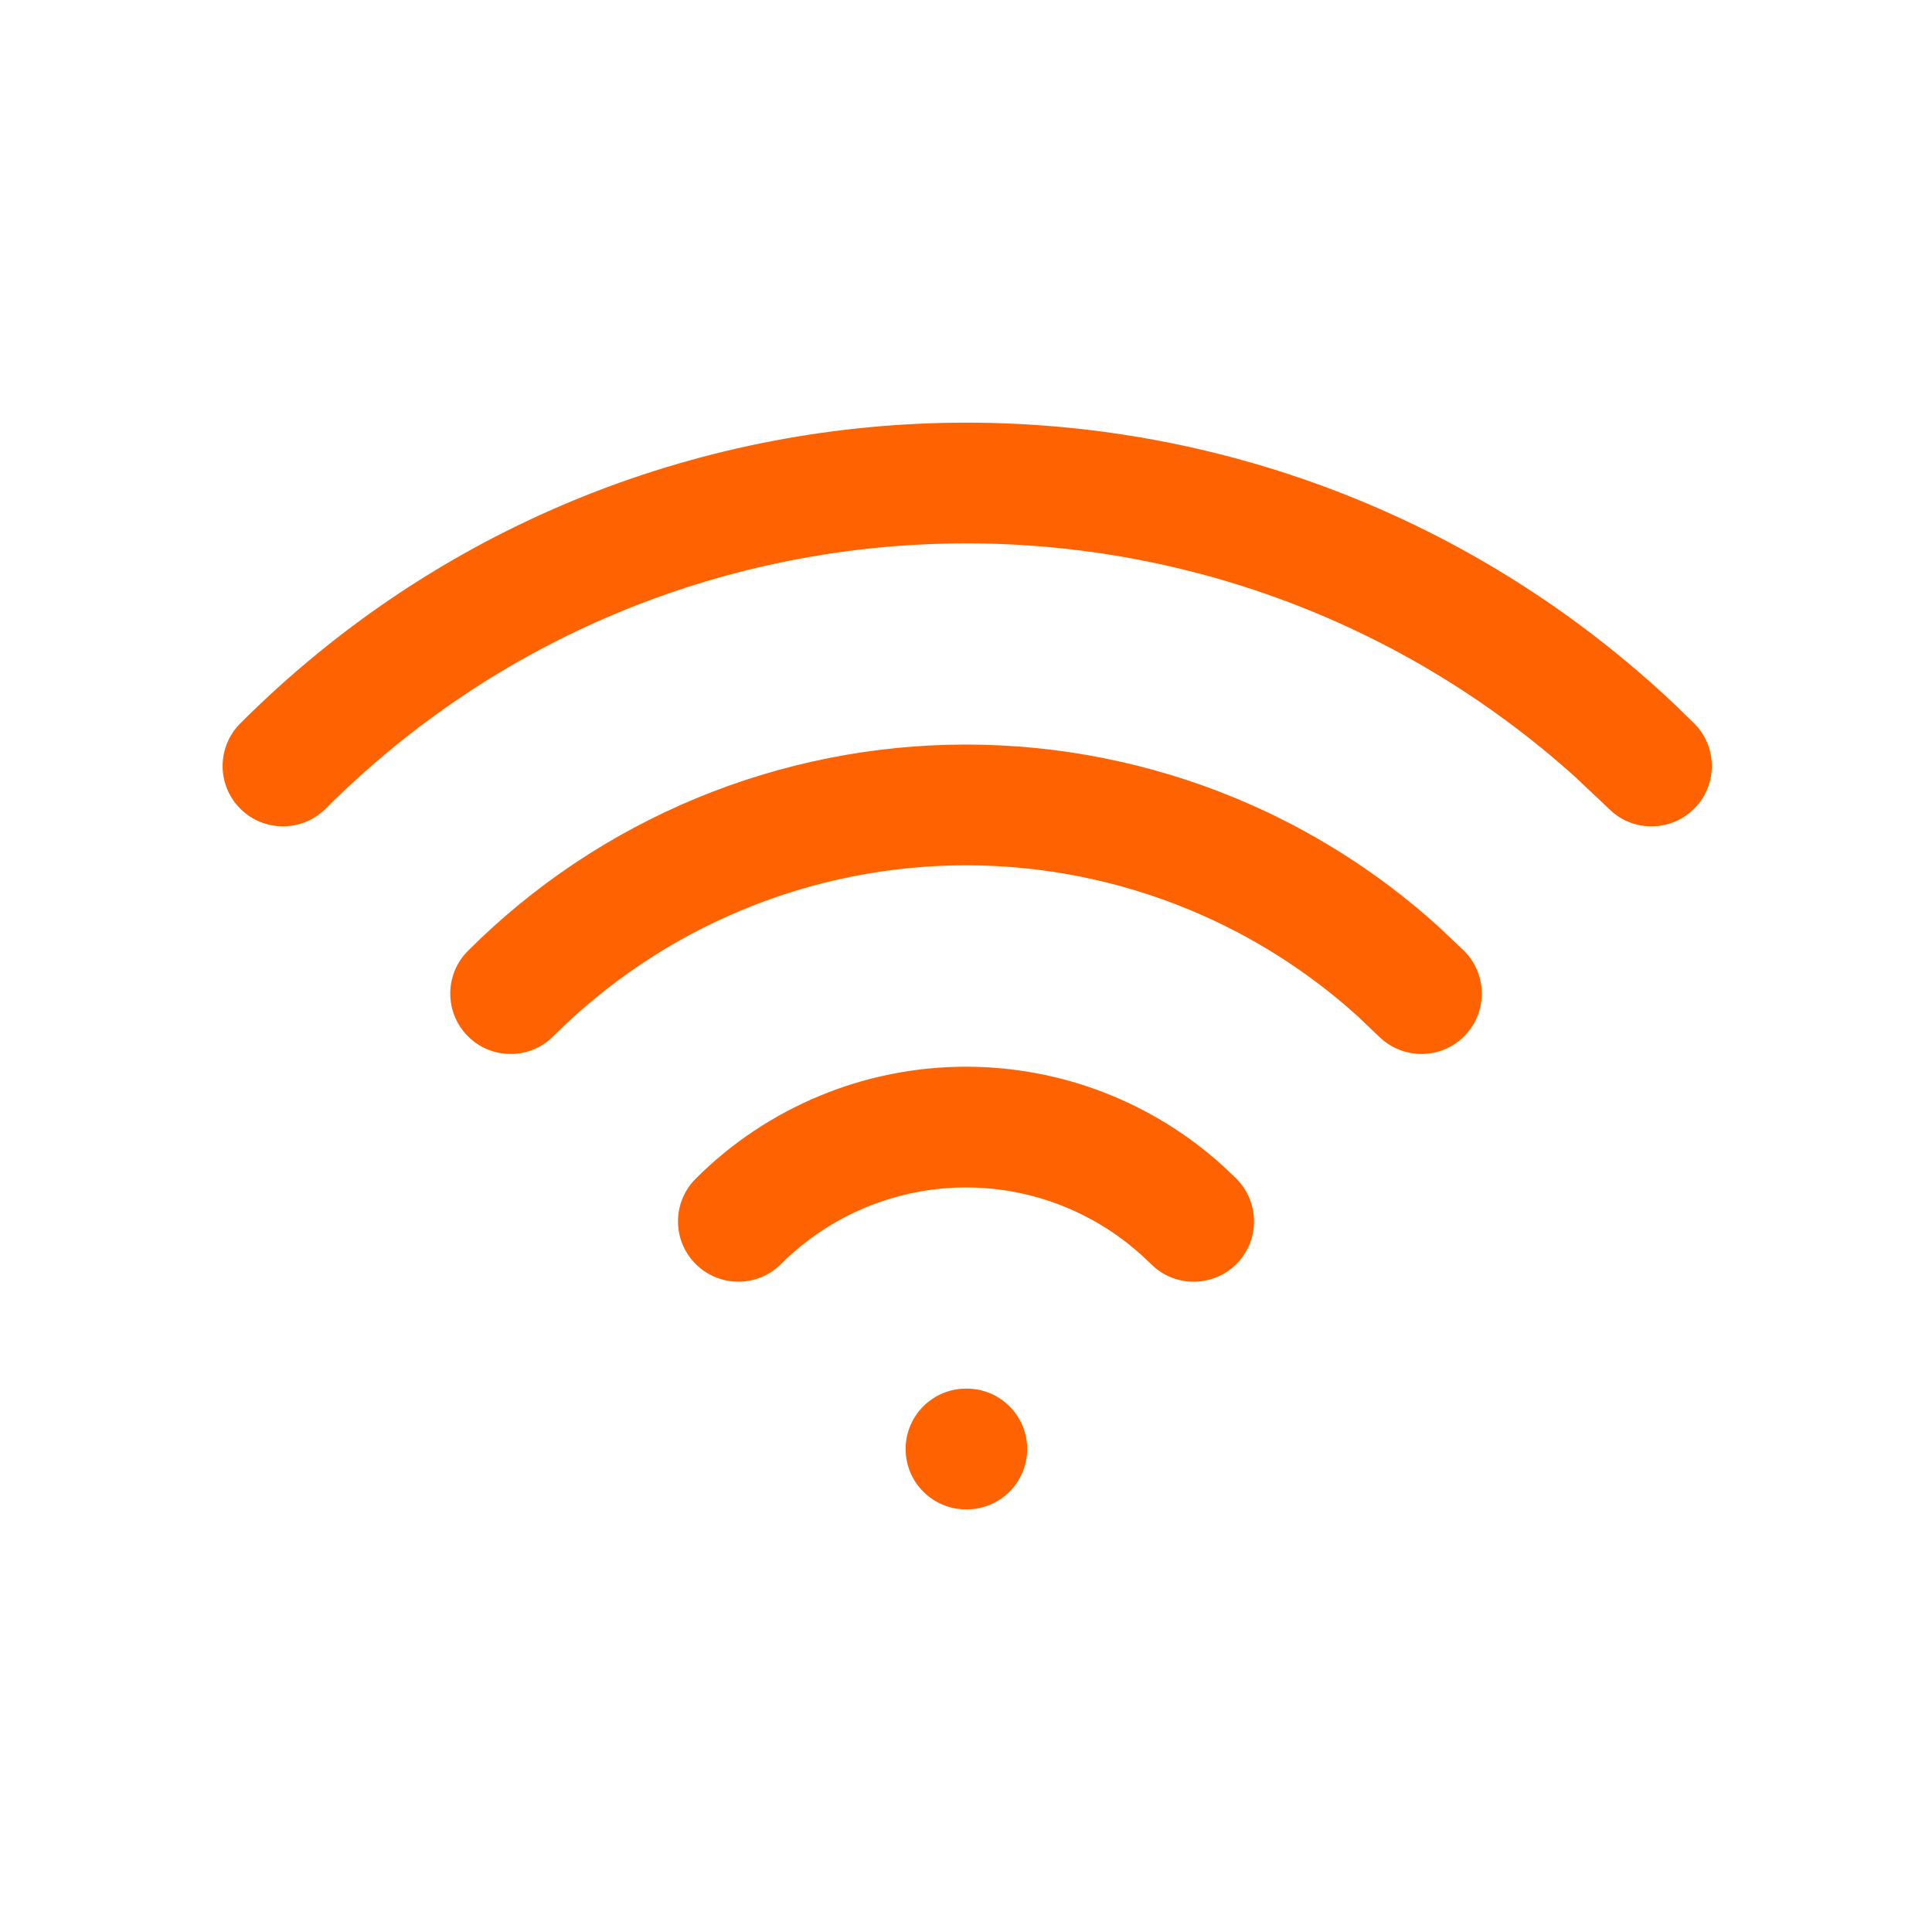 <svg width="24" height="24" viewBox="0 0 24 24" fill="none" xmlns="http://www.w3.org/2000/svg">
<g clip-path="url(#clip0_2195_177)">
<path d="M12.01 17.25C12.424 17.25 12.76 17.586 12.76 18C12.76 18.414 12.424 18.75 12.01 18.75H12C11.586 18.75 11.25 18.414 11.25 18C11.25 17.586 11.586 17.25 12 17.25H12.01Z" fill="#FF6200"/>
<path d="M12 13.251C13.181 13.251 14.317 13.691 15.188 14.48L15.359 14.642L15.409 14.698C15.65 14.993 15.633 15.428 15.359 15.702C15.084 15.977 14.649 15.994 14.355 15.754L14.298 15.702L14.181 15.592C13.585 15.052 12.808 14.751 12 14.751C11.139 14.751 10.312 15.093 9.702 15.702C9.41 15.995 8.935 15.995 8.642 15.702C8.349 15.409 8.349 14.935 8.642 14.642C9.533 13.751 10.741 13.251 12 13.251Z" fill="#FF6200"/>
<path d="M12 9.249C13.149 9.249 14.287 9.476 15.349 9.915C16.278 10.3 17.132 10.842 17.875 11.516L18.188 11.812L18.239 11.869C18.479 12.164 18.462 12.599 18.188 12.873C17.913 13.148 17.479 13.164 17.184 12.924L17.126 12.873L16.869 12.627C16.253 12.069 15.544 11.62 14.775 11.301C13.895 10.937 12.952 10.749 12 10.749C11.048 10.749 10.105 10.937 9.226 11.301C8.346 11.665 7.547 12.2 6.873 12.873L6.817 12.924C6.522 13.165 6.087 13.148 5.813 12.873C5.52 12.58 5.52 12.105 5.813 11.812C6.625 10.999 7.59 10.355 8.652 9.915C9.713 9.476 10.851 9.249 12 9.249Z" fill="#FF6200"/>
<path d="M2.985 8.986C7.887 4.082 15.785 4.008 20.807 8.754L21.043 8.984L21.095 9.04C21.336 9.334 21.321 9.769 21.047 10.044C20.773 10.319 20.338 10.338 20.043 10.099L19.987 10.047L19.564 9.648C15.119 5.654 8.3 5.79 4.045 10.046C3.752 10.338 3.277 10.338 2.985 10.046C2.692 9.753 2.692 9.279 2.985 8.986Z" fill="#FF6200"/>
</g>
<defs>
<clipPath id="clip0_2195_177">
<rect width="24" height="24" fill="white"/>
</clipPath>
</defs>
</svg>
